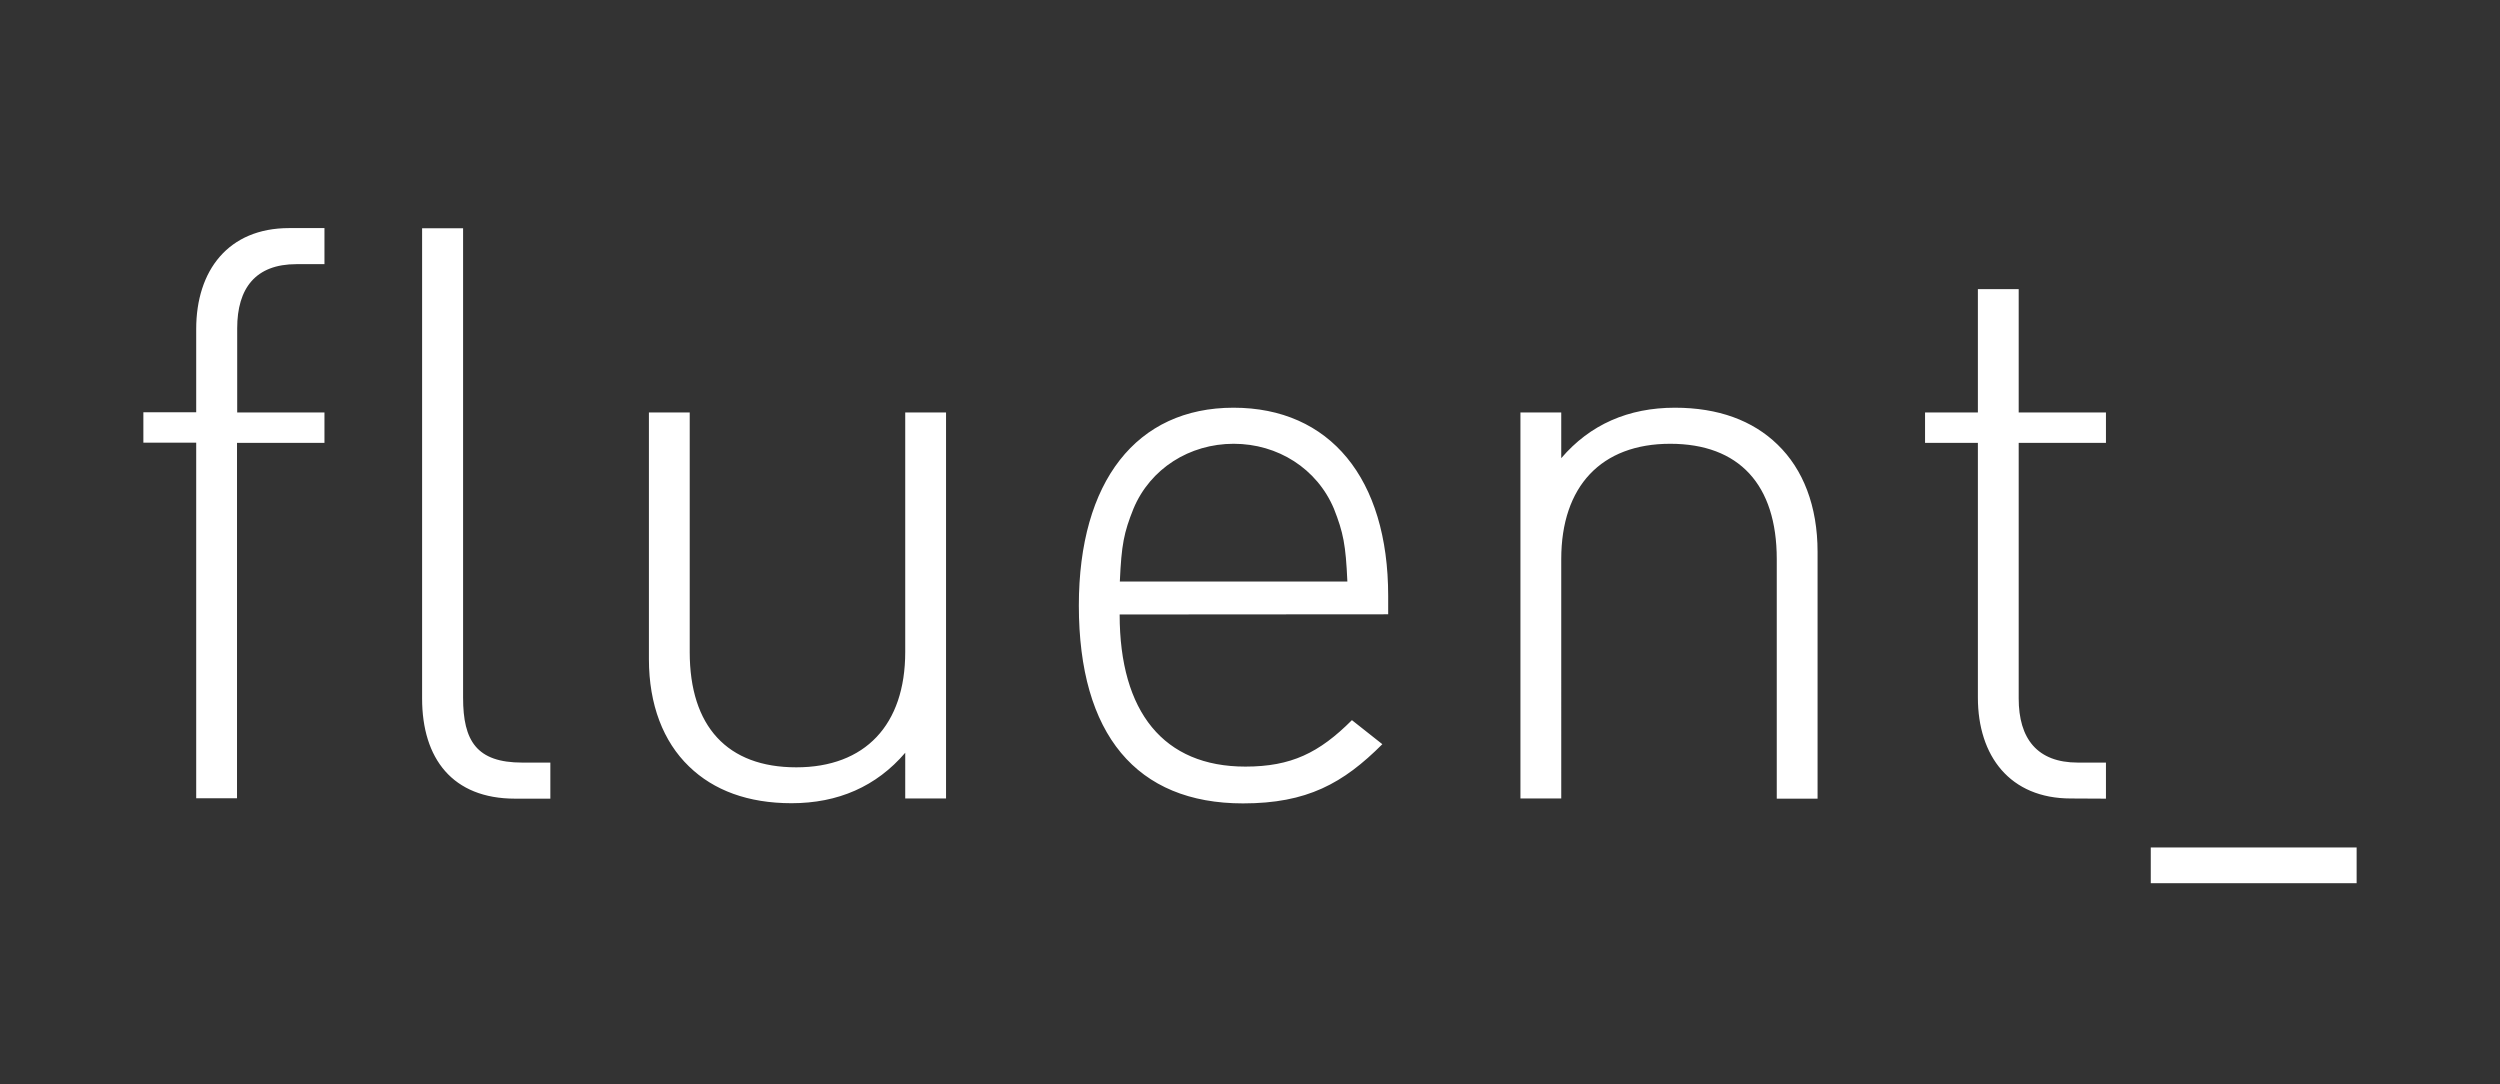 <?xml version="1.0" encoding="utf-8"?>
<!-- Generator: Adobe Illustrator 19.0.0, SVG Export Plug-In . SVG Version: 6.00 Build 0)  -->
<svg version="1.1" id="Layer_1" xmlns="http://www.w3.org/2000/svg" xmlns:xlink="http://www.w3.org/1999/xlink" x="0px" y="0px"
	 viewBox="380 99.7 1372.3 595.3" style="enable-background:new 380 99.7 1372.3 595.3;" xml:space="preserve">
<rect x="380" y="99.7" width="1372.3" height="595.3" fill="#333333" stroke="none"/>
<style type="text/css">
	.st0{fill:#FFFFFF;}
</style>
<g>
	<path class="st0" d="M1673.6,564.9h-113v19.6h113V564.9z M1536,538.1v-19.8h-15.4c-22.4,0-32.5-13.2-32.5-35.2V342.8h47.9v-16.7
		h-47.9v-67.7h-22.4v67.7h-29v16.7h29v139.8c0,32.1,17.6,55.4,51,55.4L1536,538.1L1536,538.1z M1377.7,538.1V402.6
		c0-25.1-7.9-45.3-22-58.9c-13.6-13.2-32.5-20.2-56.3-20.2c-25.5,0-46.6,9.2-62.4,27.7v-25.1h-22.4V538h22.4V406.6
		c0-40,22-63.3,59.8-63.3s58.5,22.4,58.5,63.3v131.5H1377.7z M1119.6,418.9H994.7c0.9-20.2,2.2-26.8,7.5-40
		c9.2-22,30.8-35.6,55-35.6s45.7,13.6,55,35.6C1117.4,392.1,1118.7,398.7,1119.6,418.9 M1142,436.9v-10.1
		c0-64.6-32.1-103.3-84.9-103.3c-53.2,0-84.9,40.4-84.9,108.6c0,70.8,31.7,108.6,90.1,108.6c35.2,0,55-11,76.5-32.5l-16.7-13.2
		c-18,18-33.4,25.5-58.5,25.5c-44.8,0-69-29.9-69-83.5L1142,436.9L1142,436.9z M899.3,538.1v-212h-22.4v131.5
		c0,40-22,63.3-59.8,63.3s-58.5-22.4-58.5-63.3V326.1h-22.4v135.4c0,25.1,7.9,45.3,22,58.9c13.6,13.2,32.5,20.2,56.3,20.2
		c25.5,0,46.6-9.2,62.4-27.7V538h22.4V538.1z M558.1,342.8v-16.7h-47.9v-46.2c0-22,10.1-35.2,32.5-35.2h15.4v-19.8h-19.4
		c-33.4,0-51,23.3-51,55.4V326h-29v16.7h29v195.2h22.4V342.8H558.1z M682.1,538.1v-19.8h-15.4c-25.1,0-32.5-11.9-32.5-35.6V225
		h-22.5v258.1c0,33,16.7,55,51,55H682.1z"/>
</g>
</svg>
